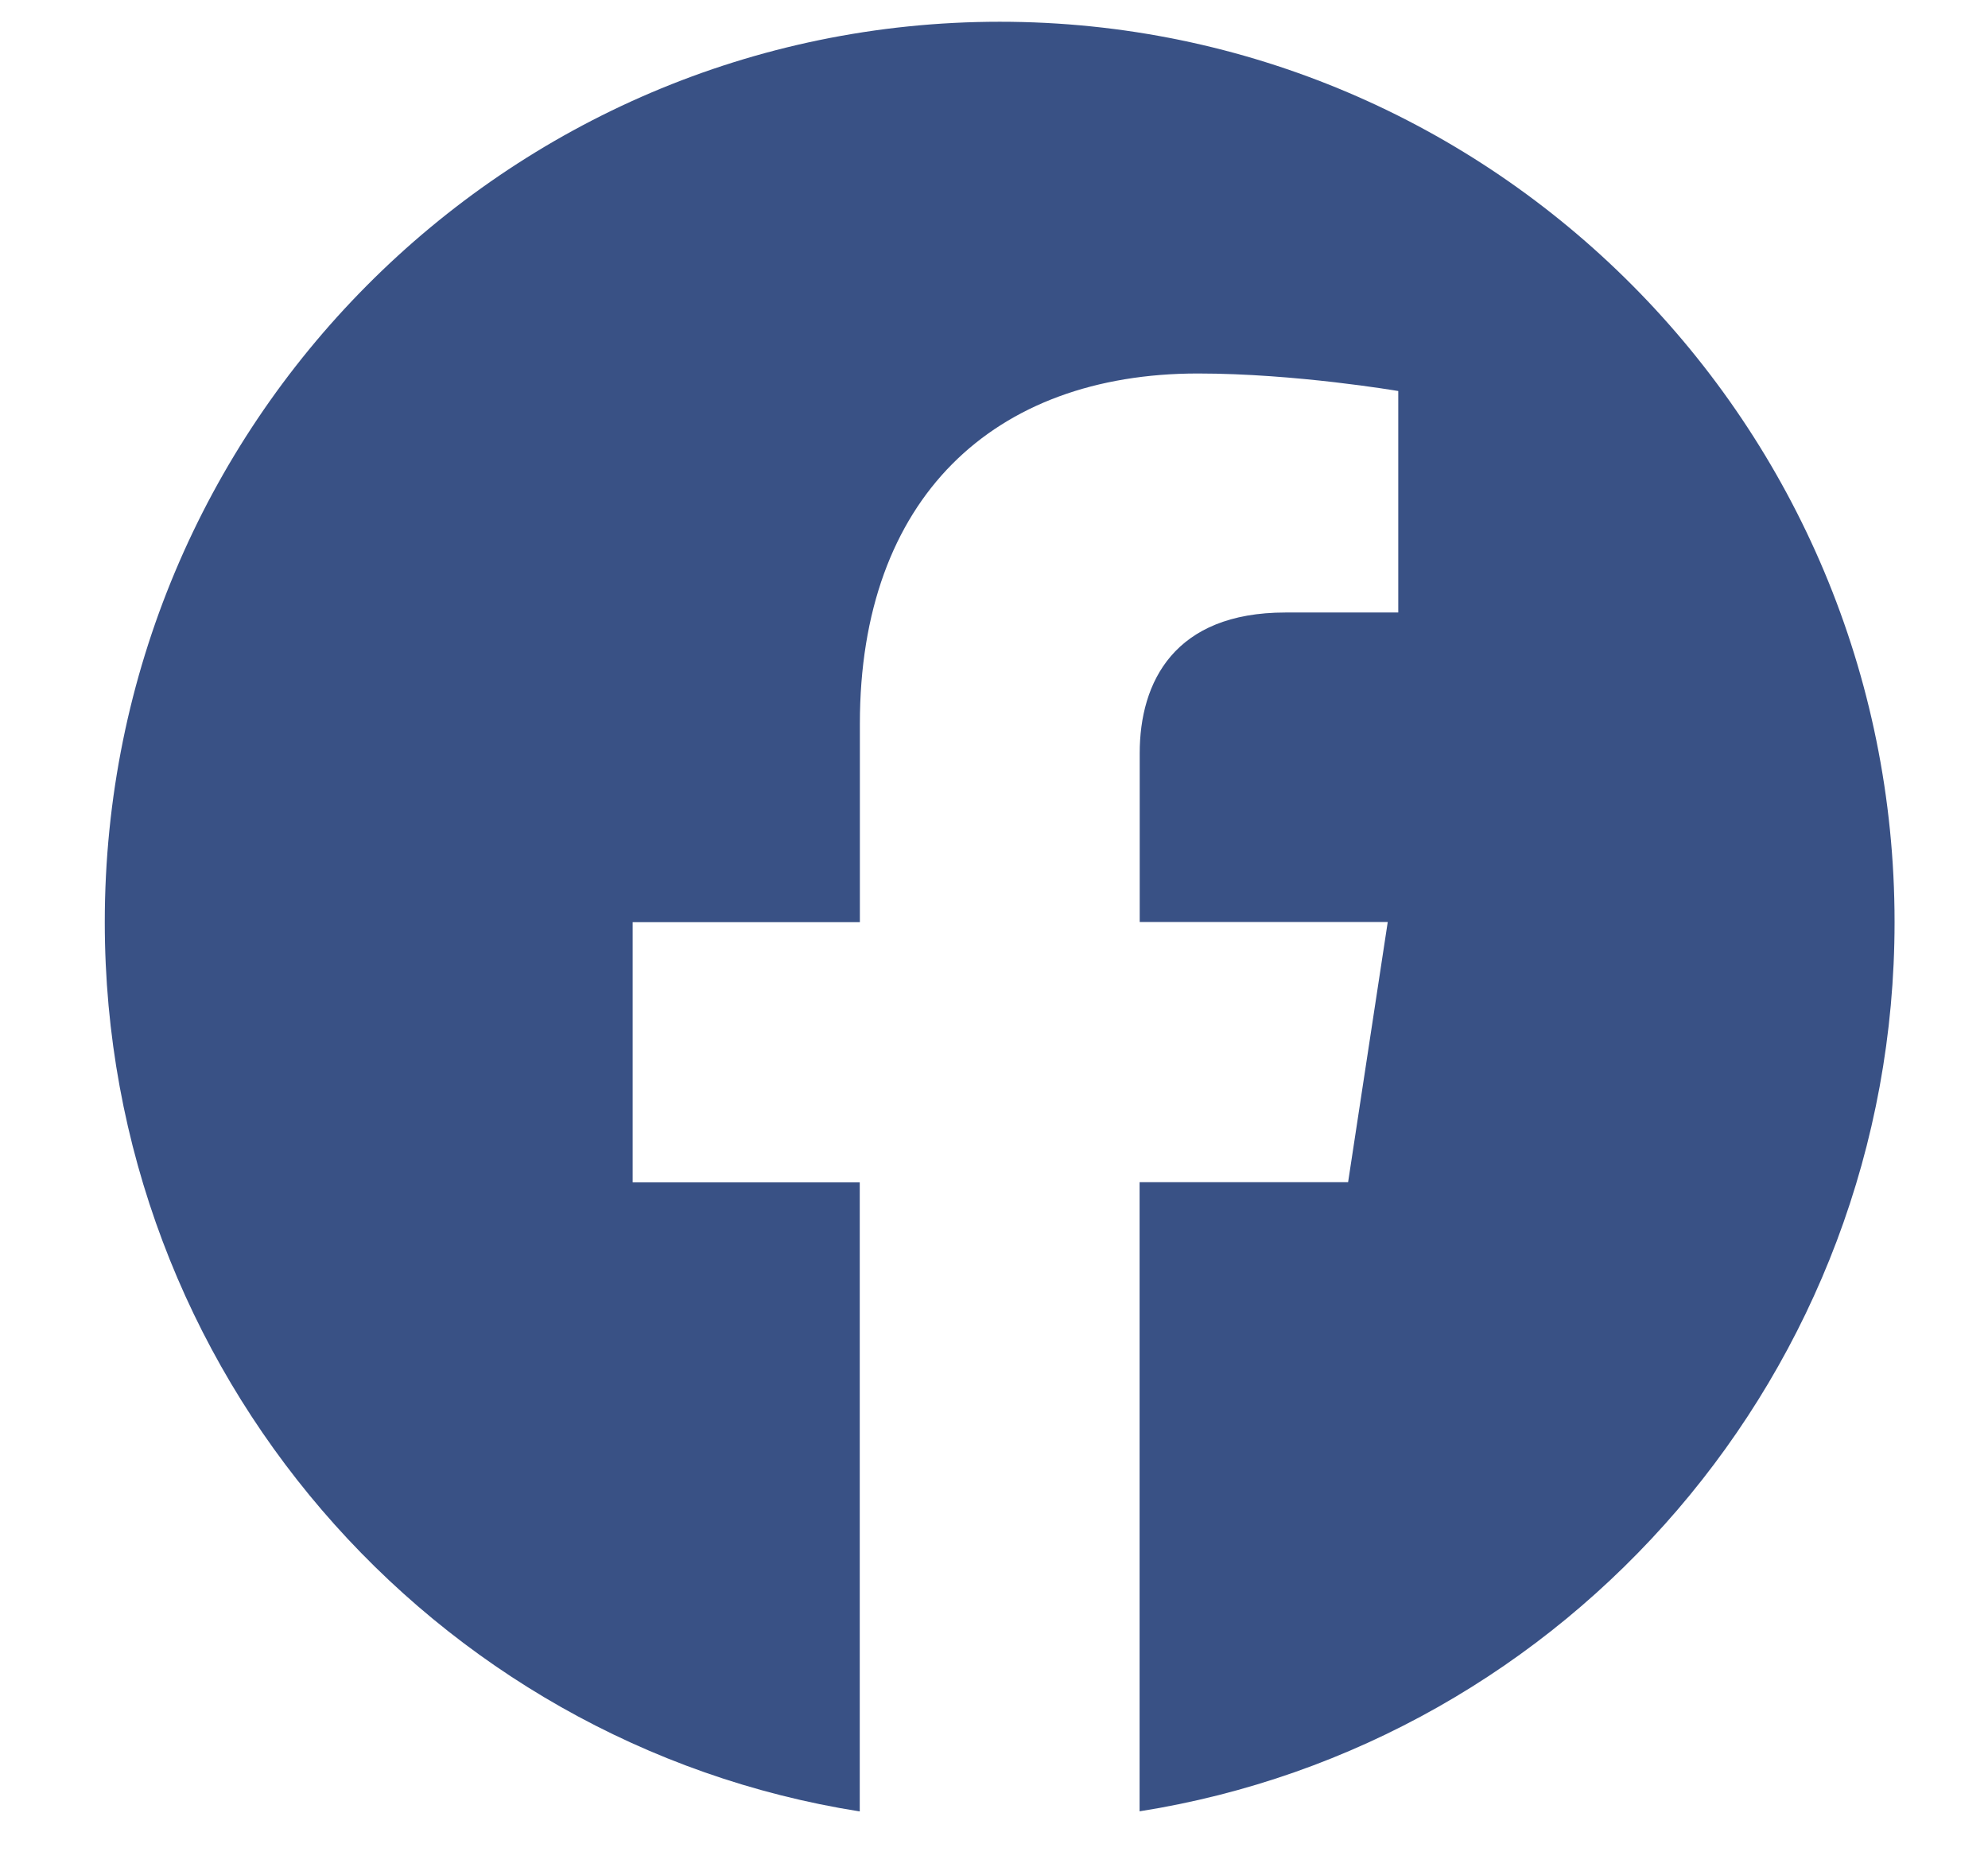 <svg width="17" height="16" viewBox="0 0 17 16" fill="none" xmlns="http://www.w3.org/2000/svg">
<path d="M16.201 7.885C16.201 3.633 12.775 0.186 8.549 0.186C4.322 0.187 0.896 3.633 0.896 7.886C0.896 11.729 3.694 14.914 7.352 15.491V10.111H5.41V7.886H7.353V6.189C7.353 4.26 8.496 3.194 10.244 3.194C11.082 3.194 11.957 3.344 11.957 3.344V5.238H10.992C10.042 5.238 9.746 5.832 9.746 6.441V7.885H11.867L11.528 10.11H9.745V15.49C13.402 14.912 16.201 11.728 16.201 7.885Z" fill="#395185"/>
</svg>
